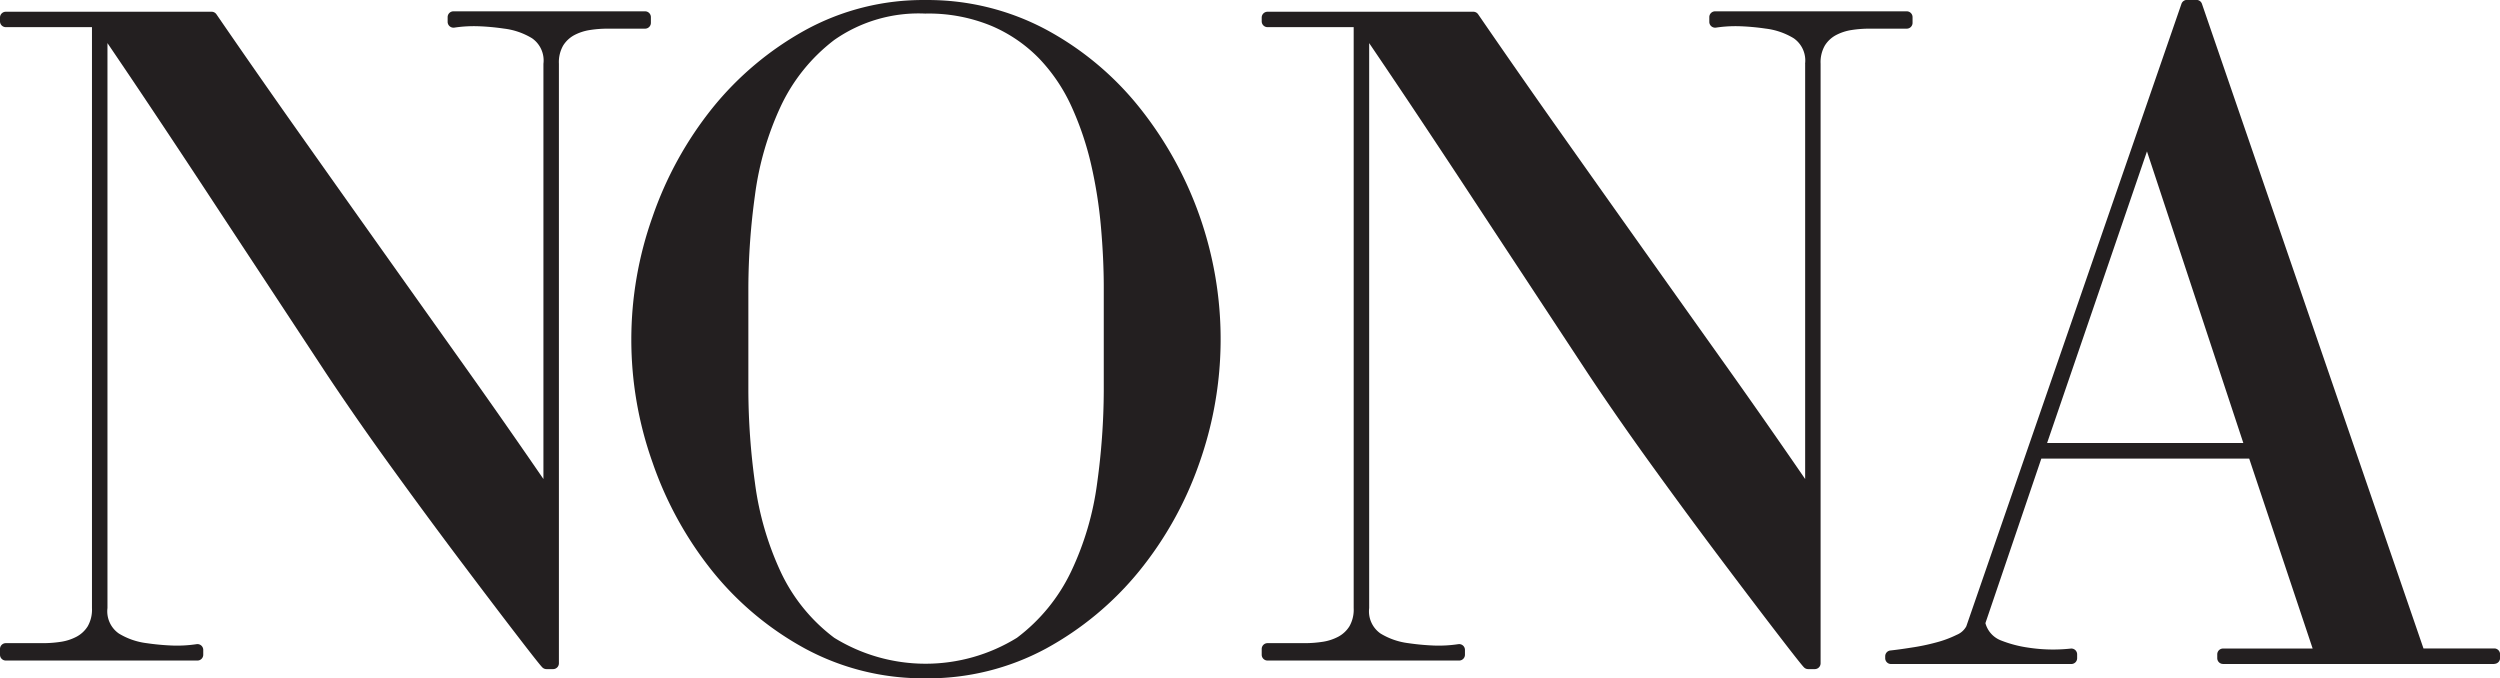 <svg xmlns="http://www.w3.org/2000/svg" width="172.203" height="46.722" viewBox="0 0 172.203 46.722">
  <g id="Group_1427" data-name="Group 1427" transform="translate(-7105.245 -579.199)">
    <g id="Group_1426" data-name="Group 1426">
      <path id="Path_3965" data-name="Path 3965" d="M7168.992,625.921a17.1,17.1,0,0,1-8.292-2.047,21.246,21.246,0,0,1-6.393-5.341,24.947,24.947,0,0,1-4.118-7.489,25.221,25.221,0,0,1,0-16.9,24.946,24.946,0,0,1,4.118-7.489,21.652,21.652,0,0,1,6.39-5.372,16.882,16.882,0,0,1,8.3-2.082,17.3,17.3,0,0,1,8.325,2.047,20.929,20.929,0,0,1,6.426,5.376,25.564,25.564,0,0,1,4.115,24.455,24.655,24.655,0,0,1-4.149,7.458,21.664,21.664,0,0,1-6.424,5.339,17.111,17.111,0,0,1-8.293,2.047m0-45.787a10.119,10.119,0,0,0-6.288,1.817,12.314,12.314,0,0,0-3.7,4.6,20.885,20.885,0,0,0-1.762,6.1,47.467,47.467,0,0,0-.454,6.333v7.14a47.405,47.405,0,0,0,.454,6.332,20.861,20.861,0,0,0,1.762,6.106,12.078,12.078,0,0,0,3.7,4.567,11.976,11.976,0,0,0,12.584,0,12.355,12.355,0,0,0,3.734-4.57,20.3,20.3,0,0,0,1.793-6.1,47.4,47.4,0,0,0,.454-6.332v-7.14c0-1.291-.065-2.69-.194-4.157a31.581,31.581,0,0,0-.677-4.3,20.991,20.991,0,0,0-1.346-3.985,11.931,11.931,0,0,0-2.212-3.295,10.094,10.094,0,0,0-3.3-2.267,11.328,11.328,0,0,0-4.544-.851m108.055,44.8h-18.684a.4.4,0,0,1-.4-.4v-.263a.4.4,0,0,1,.4-.4h6.171l-4.371-13.083h-14.318l-3.851,11.332a1.764,1.764,0,0,0,1.063,1.19,8.276,8.276,0,0,0,1.9.5,11.259,11.259,0,0,0,2.912.064.4.4,0,0,1,.311.1.4.4,0,0,1,.132.3v.263a.4.4,0,0,1-.4.4H7235.5a.4.4,0,0,1-.4-.4v-.132a.4.4,0,0,1,.358-.4c.391-.042.881-.108,1.455-.2a14.534,14.534,0,0,0,1.685-.35,7.456,7.456,0,0,0,1.426-.528,1.314,1.314,0,0,0,.662-.585l14.82-42.878a.4.4,0,0,1,.379-.271h.654a.4.4,0,0,1,.379.271l15.259,44.4h4.875a.4.4,0,0,1,.4.4v.263a.4.4,0,0,1-.4.4m-30.8-15.214h13.516l-6.637-20.086Z" fill="#231f20"/>
      <path id="Path_3966" data-name="Path 3966" d="M7142.678,583.586a1.863,1.863,0,0,0-.786-1.752,4.822,4.822,0,0,0-1.93-.665,16,16,0,0,0-1.732-.161,9.077,9.077,0,0,0-1.692.094.405.405,0,0,1-.319-.094.4.4,0,0,1-.14-.3v-.329a.4.4,0,0,1,.4-.4h13.2a.4.4,0,0,1,.4.4v.394a.4.4,0,0,1-.4.4h-2.613a8.071,8.071,0,0,0-1.182.093,3.41,3.41,0,0,0-1.081.352,2.053,2.053,0,0,0-.765.715,2.307,2.307,0,0,0-.295,1.255v41.3a.4.4,0,0,1-.4.4h-.457a.4.4,0,0,1-.284-.118c-.055-.056-.223-.224-1.765-2.234-1.019-1.323-2.248-2.942-3.759-4.948s-3.1-4.158-4.741-6.425c-1.669-2.3-3.221-4.531-4.615-6.629l-4.575-6.952q-2.019-3.063-3.919-5.955-2.025-3.075-3.886-5.859c-.956-1.43-1.86-2.769-2.695-4v38.917a1.863,1.863,0,0,0,.787,1.753,4.822,4.822,0,0,0,1.929.665,16.56,16.56,0,0,0,1.733.161,9.046,9.046,0,0,0,1.69-.094.4.4,0,0,1,.459.4v.328a.4.4,0,0,1-.4.4h-13.2a.4.4,0,0,1-.4-.4V623.9a.4.4,0,0,1,.4-.4h2.614a8.069,8.069,0,0,0,1.181-.093,3.37,3.37,0,0,0,1.079-.352,2.031,2.031,0,0,0,.767-.714,2.324,2.324,0,0,0,.294-1.256V581.069h-5.935a.4.4,0,0,1-.4-.4v-.261a.4.4,0,0,1,.4-.4h14.177a.4.4,0,0,1,.331.175c1.828,2.662,3.684,5.328,5.517,7.921q2.777,3.93,5.683,8.023t5.912,8.319c1.771,2.491,3.588,5.092,5.412,7.748v-28.6Z" fill="#231f20"/>
      <path id="Path_3967" data-name="Path 3967" d="M7229.582,583.586a1.862,1.862,0,0,0-.786-1.752,4.822,4.822,0,0,0-1.93-.665,16.034,16.034,0,0,0-1.733-.161,9.066,9.066,0,0,0-1.691.094.407.407,0,0,1-.32-.094.4.4,0,0,1-.138-.3v-.329a.4.4,0,0,1,.4-.4h13.2a.4.4,0,0,1,.4.4v.394a.4.4,0,0,1-.4.4h-2.613a8.08,8.08,0,0,0-1.182.093,3.394,3.394,0,0,0-1.079.352,2.031,2.031,0,0,0-.766.715,2.312,2.312,0,0,0-.294,1.255v41.3a.4.4,0,0,1-.4.4h-.458a.4.4,0,0,1-.284-.118c-.054-.056-.223-.224-1.765-2.234-1.019-1.323-2.248-2.942-3.759-4.948s-3.1-4.158-4.74-6.425c-1.668-2.3-3.222-4.531-4.615-6.629l-4.576-6.952q-2.019-3.063-3.919-5.955-2.025-3.075-3.885-5.859c-.957-1.43-1.859-2.769-2.694-4v38.917a1.861,1.861,0,0,0,.785,1.753,4.821,4.821,0,0,0,1.93.665,16.563,16.563,0,0,0,1.733.161,9.066,9.066,0,0,0,1.691-.094.4.4,0,0,1,.459.4v.328a.4.4,0,0,1-.4.4h-13.2a.4.4,0,0,1-.4-.4V623.9a.4.4,0,0,1,.4-.4h2.613a8.1,8.1,0,0,0,1.183-.093,3.373,3.373,0,0,0,1.08-.352,2.025,2.025,0,0,0,.765-.714,2.311,2.311,0,0,0,.294-1.256V581.069h-5.935a.4.4,0,0,1-.4-.4v-.261a.4.4,0,0,1,.4-.4h14.177a.4.4,0,0,1,.331.175c1.829,2.662,3.685,5.328,5.517,7.921q2.777,3.93,5.683,8.023t5.913,8.319c1.771,2.491,3.588,5.092,5.412,7.748v-28.6Z" fill="#231f20"/>
    </g>
  </g>
</svg>
